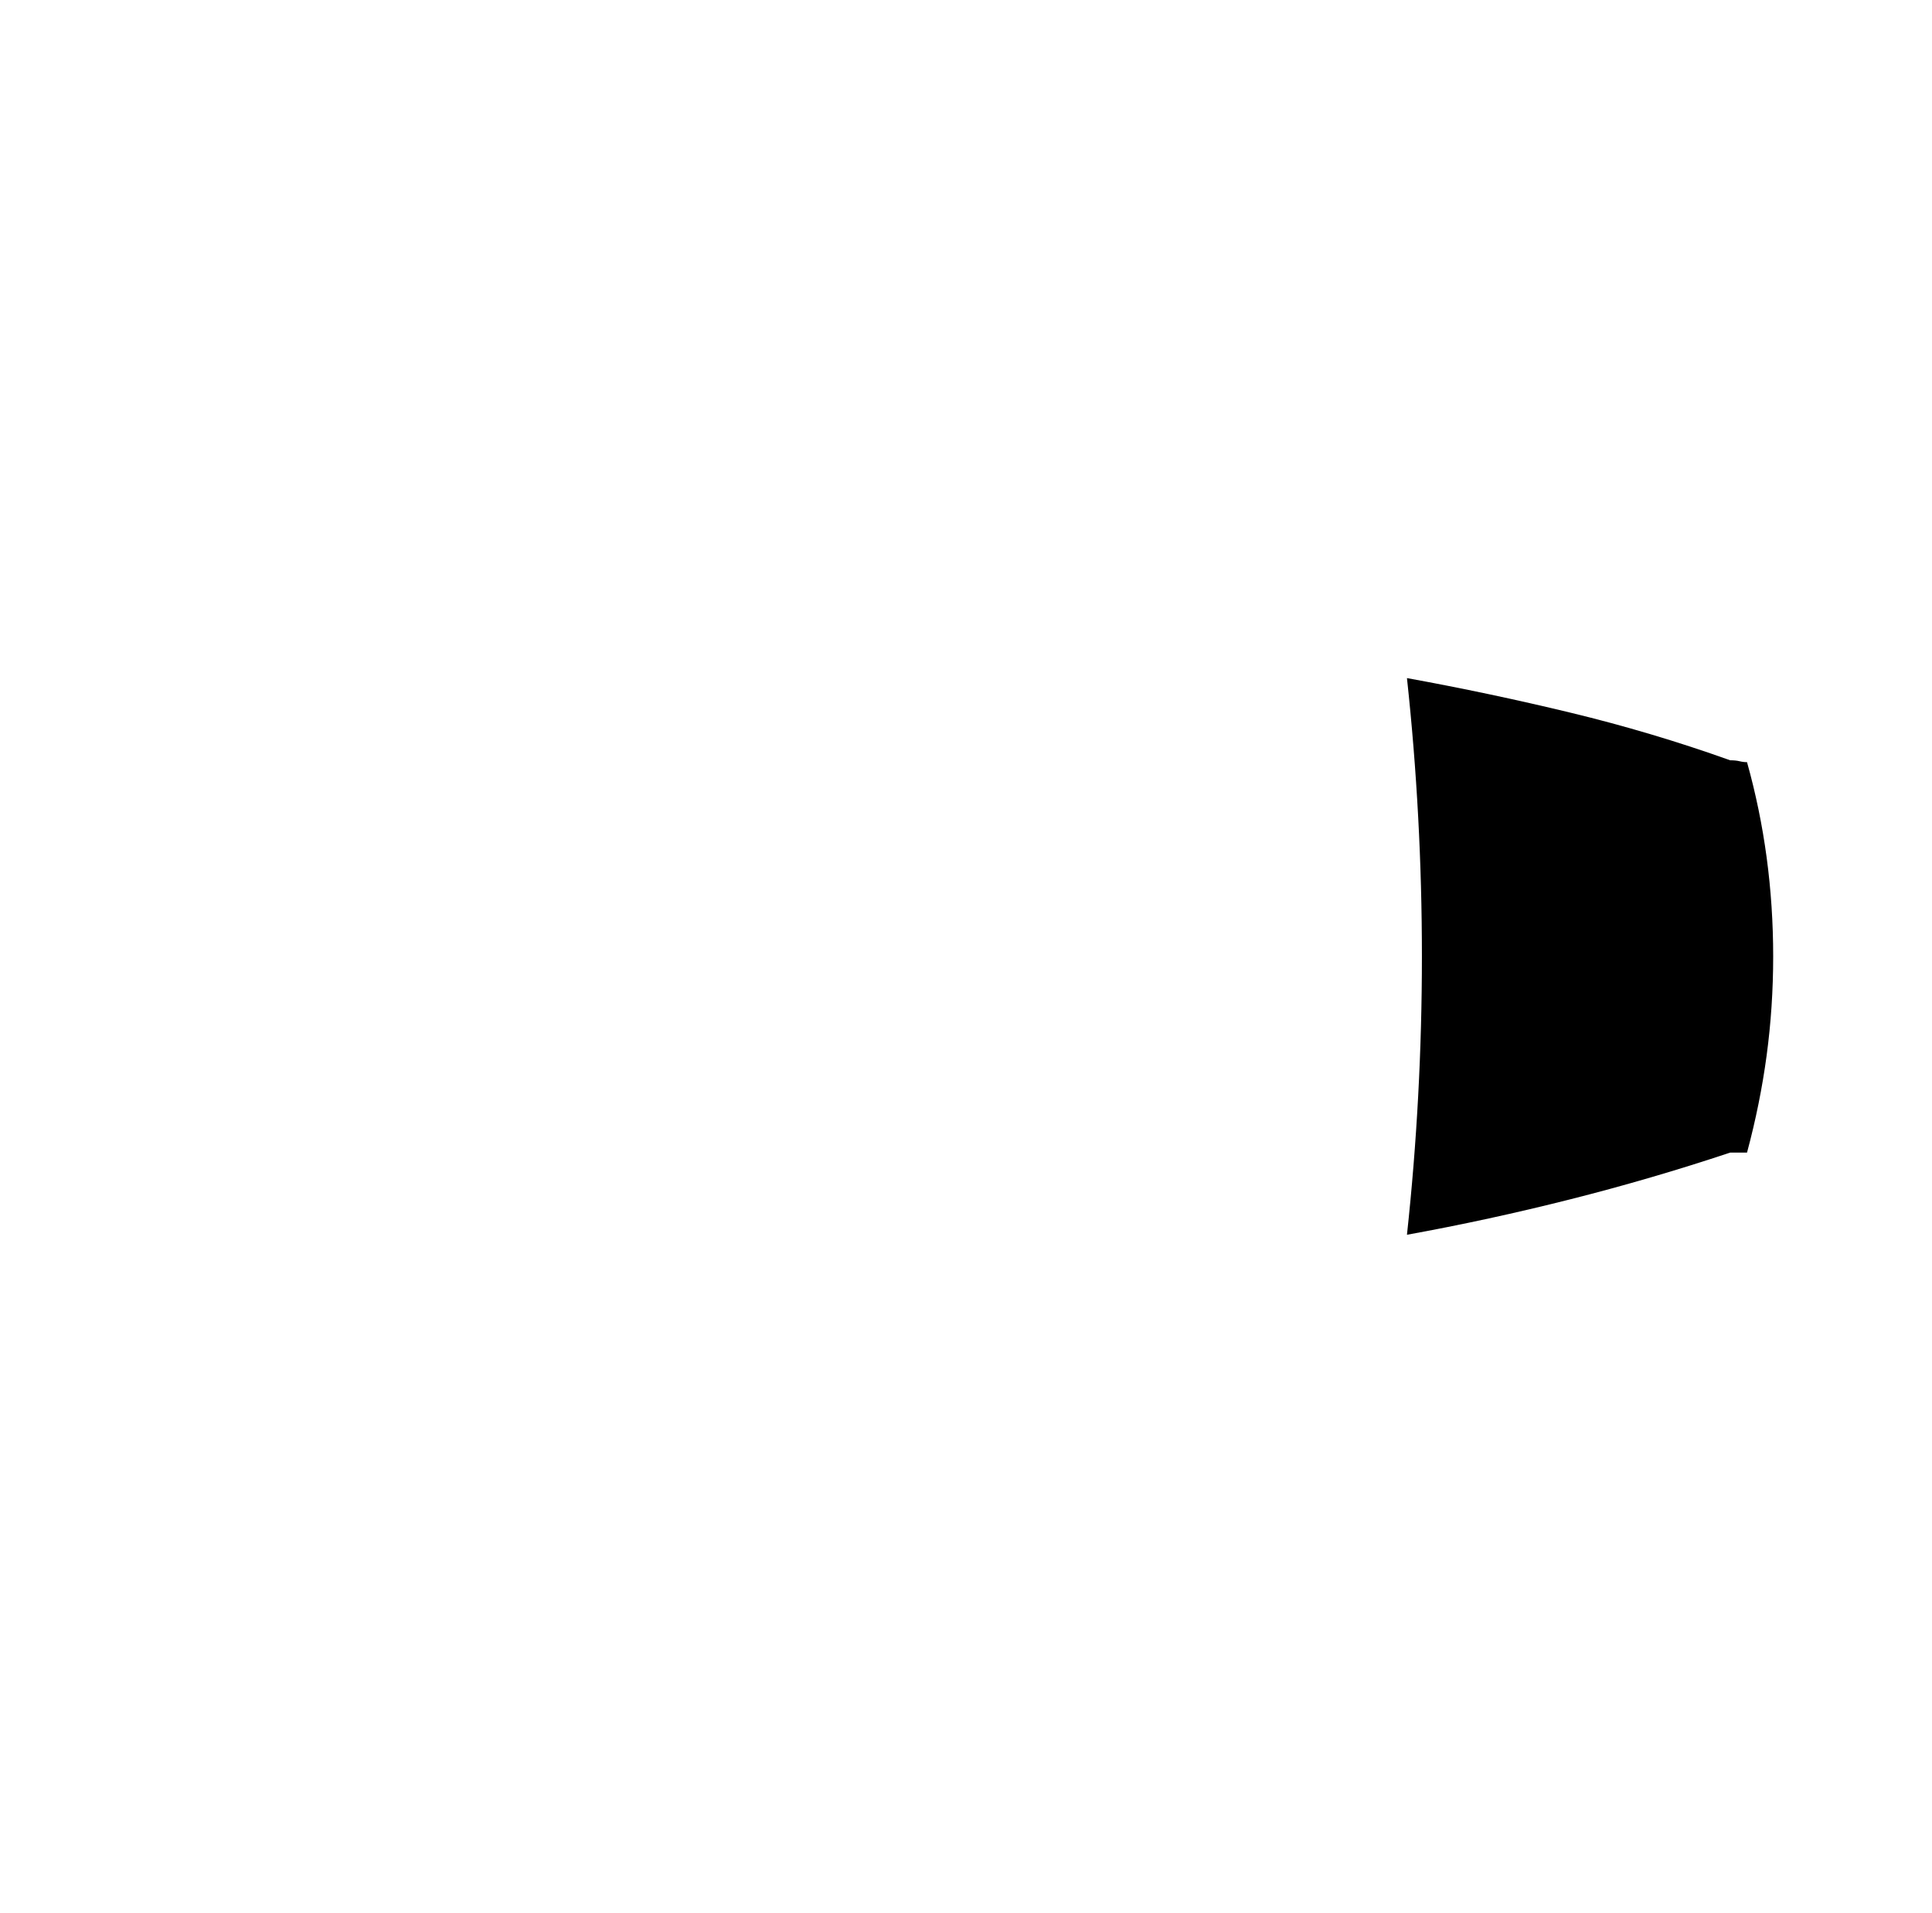 <?xml version="1.0" standalone="no"?>
<!DOCTYPE svg PUBLIC "-//W3C//DTD SVG 1.1//EN" "http://www.w3.org/Graphics/SVG/1.1/DTD/svg11.dtd" >
<svg xmlns="http://www.w3.org/2000/svg" xmlns:xlink="http://www.w3.org/1999/xlink" version="1.1" viewBox="-10 0 1034 1024">
   <path fill="currentColor"
d="M939 512q0 27 -3.5 53t-10.5 52h-4h-5q-42 14 -85.5 25t-87.5 19q8 -74 8 -149t-8 -149q44 8 87.5 18.5t85.5 25.5q3 0 5 0.5t4 0.5q7 25 10.5 51t3.5 53v0z" />
</svg>
